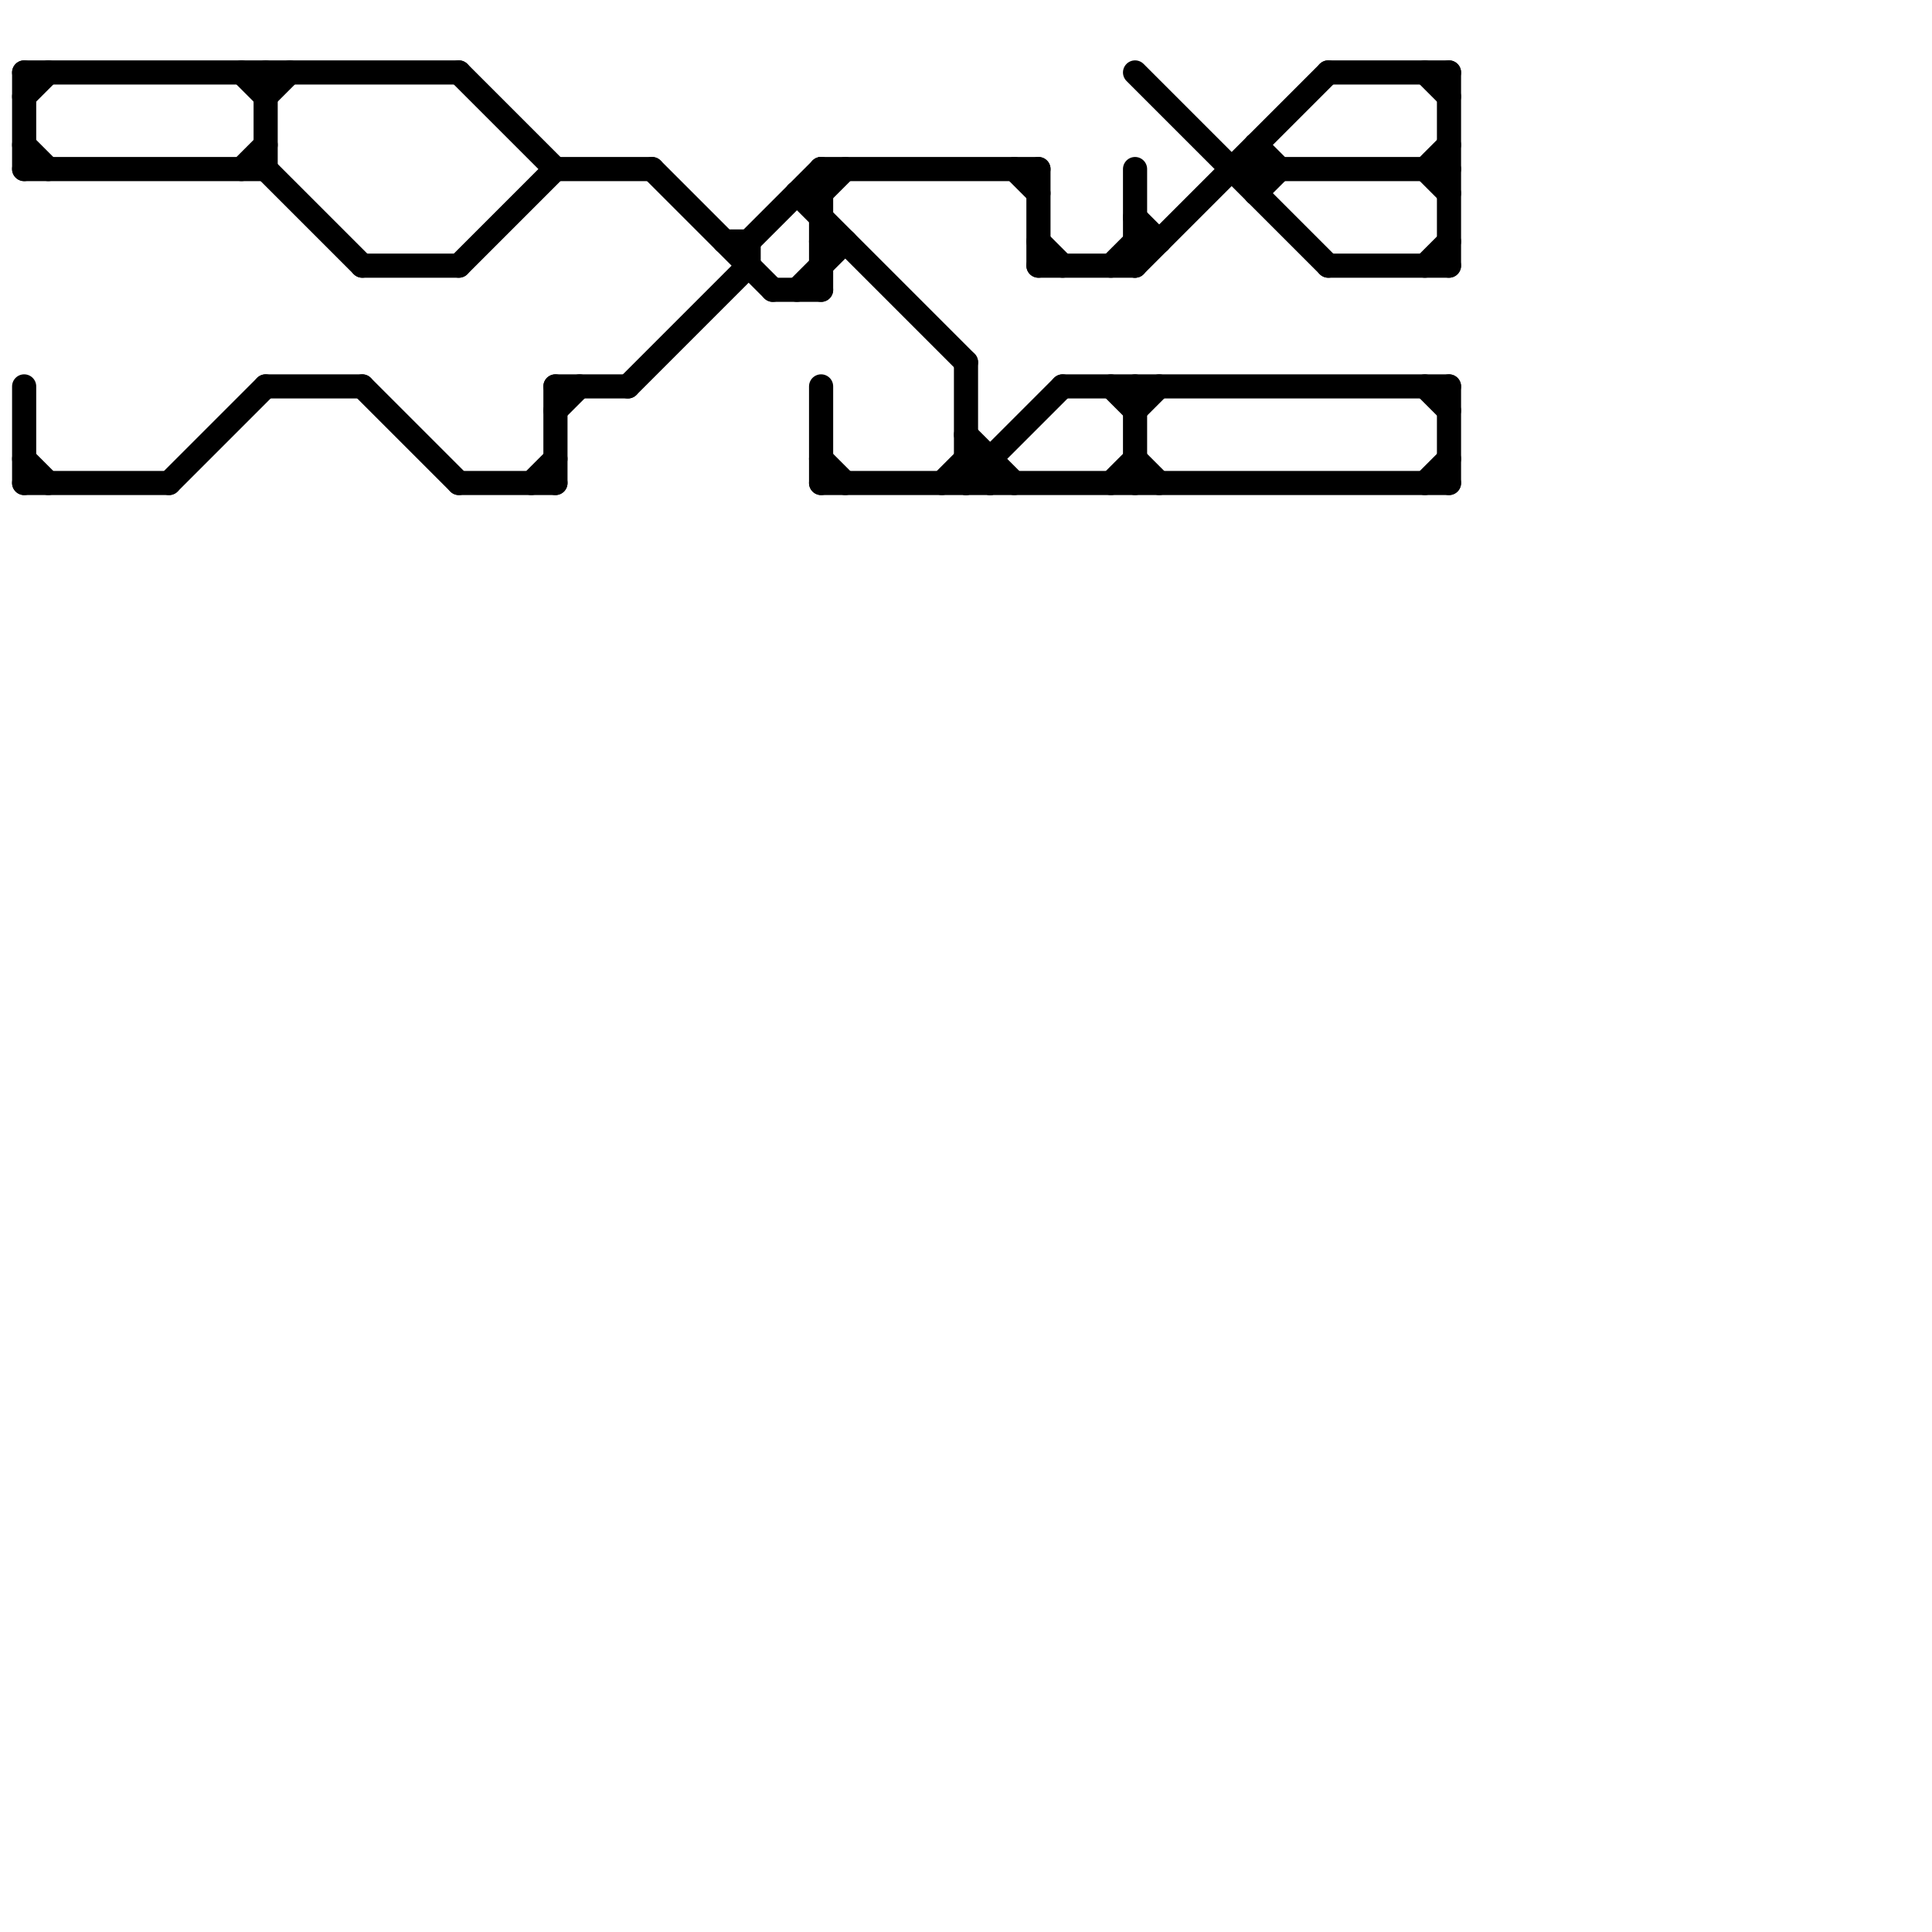 
<svg version="1.1" xmlns="http://www.w3.org/2000/svg" viewBox="0 0 80 80">
<style>text { font: 1px Helvetica; font-weight: 600; white-space: pre; dominant-baseline: central; } line { stroke-width: 1; fill: none; stroke-linecap: round; stroke-linejoin: round; } .c0 { stroke: #000000 }</style><defs><g id="wm-xf"><circle r="1.2" fill="#000"/><circle r="0.9" fill="#fff"/><circle r="0.6" fill="#000"/><circle r="0.3" fill="#fff"/></g><g id="wm"><circle r="0.6" fill="#000"/><circle r="0.3" fill="#fff"/></g></defs><line class="c0" x1="1" y1="16" x2="1" y2="20"/><line class="c0" x1="44" y1="16" x2="60" y2="16"/><line class="c0" x1="55" y1="11" x2="60" y2="11"/><line class="c0" x1="52" y1="6" x2="53" y2="7"/><line class="c0" x1="1" y1="4" x2="2" y2="3"/><line class="c0" x1="34" y1="16" x2="34" y2="20"/><line class="c0" x1="11" y1="7" x2="15" y2="11"/><line class="c0" x1="1" y1="19" x2="2" y2="20"/><line class="c0" x1="1" y1="3" x2="19" y2="3"/><line class="c0" x1="47" y1="3" x2="55" y2="11"/><line class="c0" x1="40" y1="19" x2="41" y2="19"/><line class="c0" x1="23" y1="16" x2="26" y2="16"/><line class="c0" x1="59" y1="11" x2="60" y2="10"/><line class="c0" x1="47" y1="10" x2="48" y2="10"/><line class="c0" x1="1" y1="6" x2="2" y2="7"/><line class="c0" x1="7" y1="20" x2="11" y2="16"/><line class="c0" x1="31" y1="10" x2="31" y2="11"/><line class="c0" x1="31" y1="10" x2="34" y2="7"/><line class="c0" x1="47" y1="11" x2="55" y2="3"/><line class="c0" x1="42" y1="7" x2="43" y2="8"/><line class="c0" x1="46" y1="16" x2="47" y2="17"/><line class="c0" x1="40" y1="18" x2="42" y2="20"/><line class="c0" x1="34" y1="10" x2="35" y2="10"/><line class="c0" x1="47" y1="17" x2="48" y2="16"/><line class="c0" x1="39" y1="20" x2="40" y2="19"/><line class="c0" x1="34" y1="7" x2="34" y2="12"/><line class="c0" x1="60" y1="3" x2="60" y2="11"/><line class="c0" x1="40" y1="15" x2="40" y2="20"/><line class="c0" x1="34" y1="20" x2="60" y2="20"/><line class="c0" x1="43" y1="10" x2="44" y2="11"/><line class="c0" x1="10" y1="7" x2="11" y2="6"/><line class="c0" x1="23" y1="17" x2="24" y2="16"/><line class="c0" x1="59" y1="20" x2="60" y2="19"/><line class="c0" x1="27" y1="7" x2="32" y2="12"/><line class="c0" x1="47" y1="19" x2="48" y2="20"/><line class="c0" x1="33" y1="8" x2="40" y2="15"/><line class="c0" x1="23" y1="7" x2="27" y2="7"/><line class="c0" x1="19" y1="11" x2="23" y2="7"/><line class="c0" x1="26" y1="16" x2="31" y2="11"/><line class="c0" x1="10" y1="3" x2="11" y2="4"/><line class="c0" x1="11" y1="16" x2="15" y2="16"/><line class="c0" x1="43" y1="7" x2="43" y2="11"/><line class="c0" x1="43" y1="11" x2="47" y2="11"/><line class="c0" x1="59" y1="7" x2="60" y2="6"/><line class="c0" x1="34" y1="19" x2="35" y2="20"/><line class="c0" x1="1" y1="20" x2="7" y2="20"/><line class="c0" x1="59" y1="7" x2="60" y2="8"/><line class="c0" x1="52" y1="6" x2="52" y2="8"/><line class="c0" x1="15" y1="11" x2="19" y2="11"/><line class="c0" x1="23" y1="16" x2="23" y2="20"/><line class="c0" x1="34" y1="8" x2="35" y2="7"/><line class="c0" x1="11" y1="3" x2="11" y2="7"/><line class="c0" x1="52" y1="8" x2="53" y2="7"/><line class="c0" x1="34" y1="7" x2="43" y2="7"/><line class="c0" x1="33" y1="8" x2="34" y2="8"/><line class="c0" x1="59" y1="16" x2="60" y2="17"/><line class="c0" x1="47" y1="7" x2="47" y2="11"/><line class="c0" x1="41" y1="19" x2="41" y2="20"/><line class="c0" x1="46" y1="20" x2="47" y2="19"/><line class="c0" x1="19" y1="3" x2="23" y2="7"/><line class="c0" x1="40" y1="19" x2="41" y2="20"/><line class="c0" x1="60" y1="16" x2="60" y2="20"/><line class="c0" x1="40" y1="20" x2="44" y2="16"/><line class="c0" x1="30" y1="10" x2="31" y2="10"/><line class="c0" x1="1" y1="3" x2="1" y2="7"/><line class="c0" x1="19" y1="20" x2="23" y2="20"/><line class="c0" x1="55" y1="3" x2="60" y2="3"/><line class="c0" x1="32" y1="12" x2="34" y2="12"/><line class="c0" x1="11" y1="4" x2="12" y2="3"/><line class="c0" x1="33" y1="12" x2="35" y2="10"/><line class="c0" x1="1" y1="7" x2="11" y2="7"/><line class="c0" x1="47" y1="16" x2="47" y2="20"/><line class="c0" x1="46" y1="11" x2="47" y2="10"/><line class="c0" x1="59" y1="3" x2="60" y2="4"/><line class="c0" x1="22" y1="20" x2="23" y2="19"/><line class="c0" x1="51" y1="7" x2="60" y2="7"/><line class="c0" x1="15" y1="16" x2="19" y2="20"/><line class="c0" x1="47" y1="9" x2="48" y2="10"/>
</svg>
